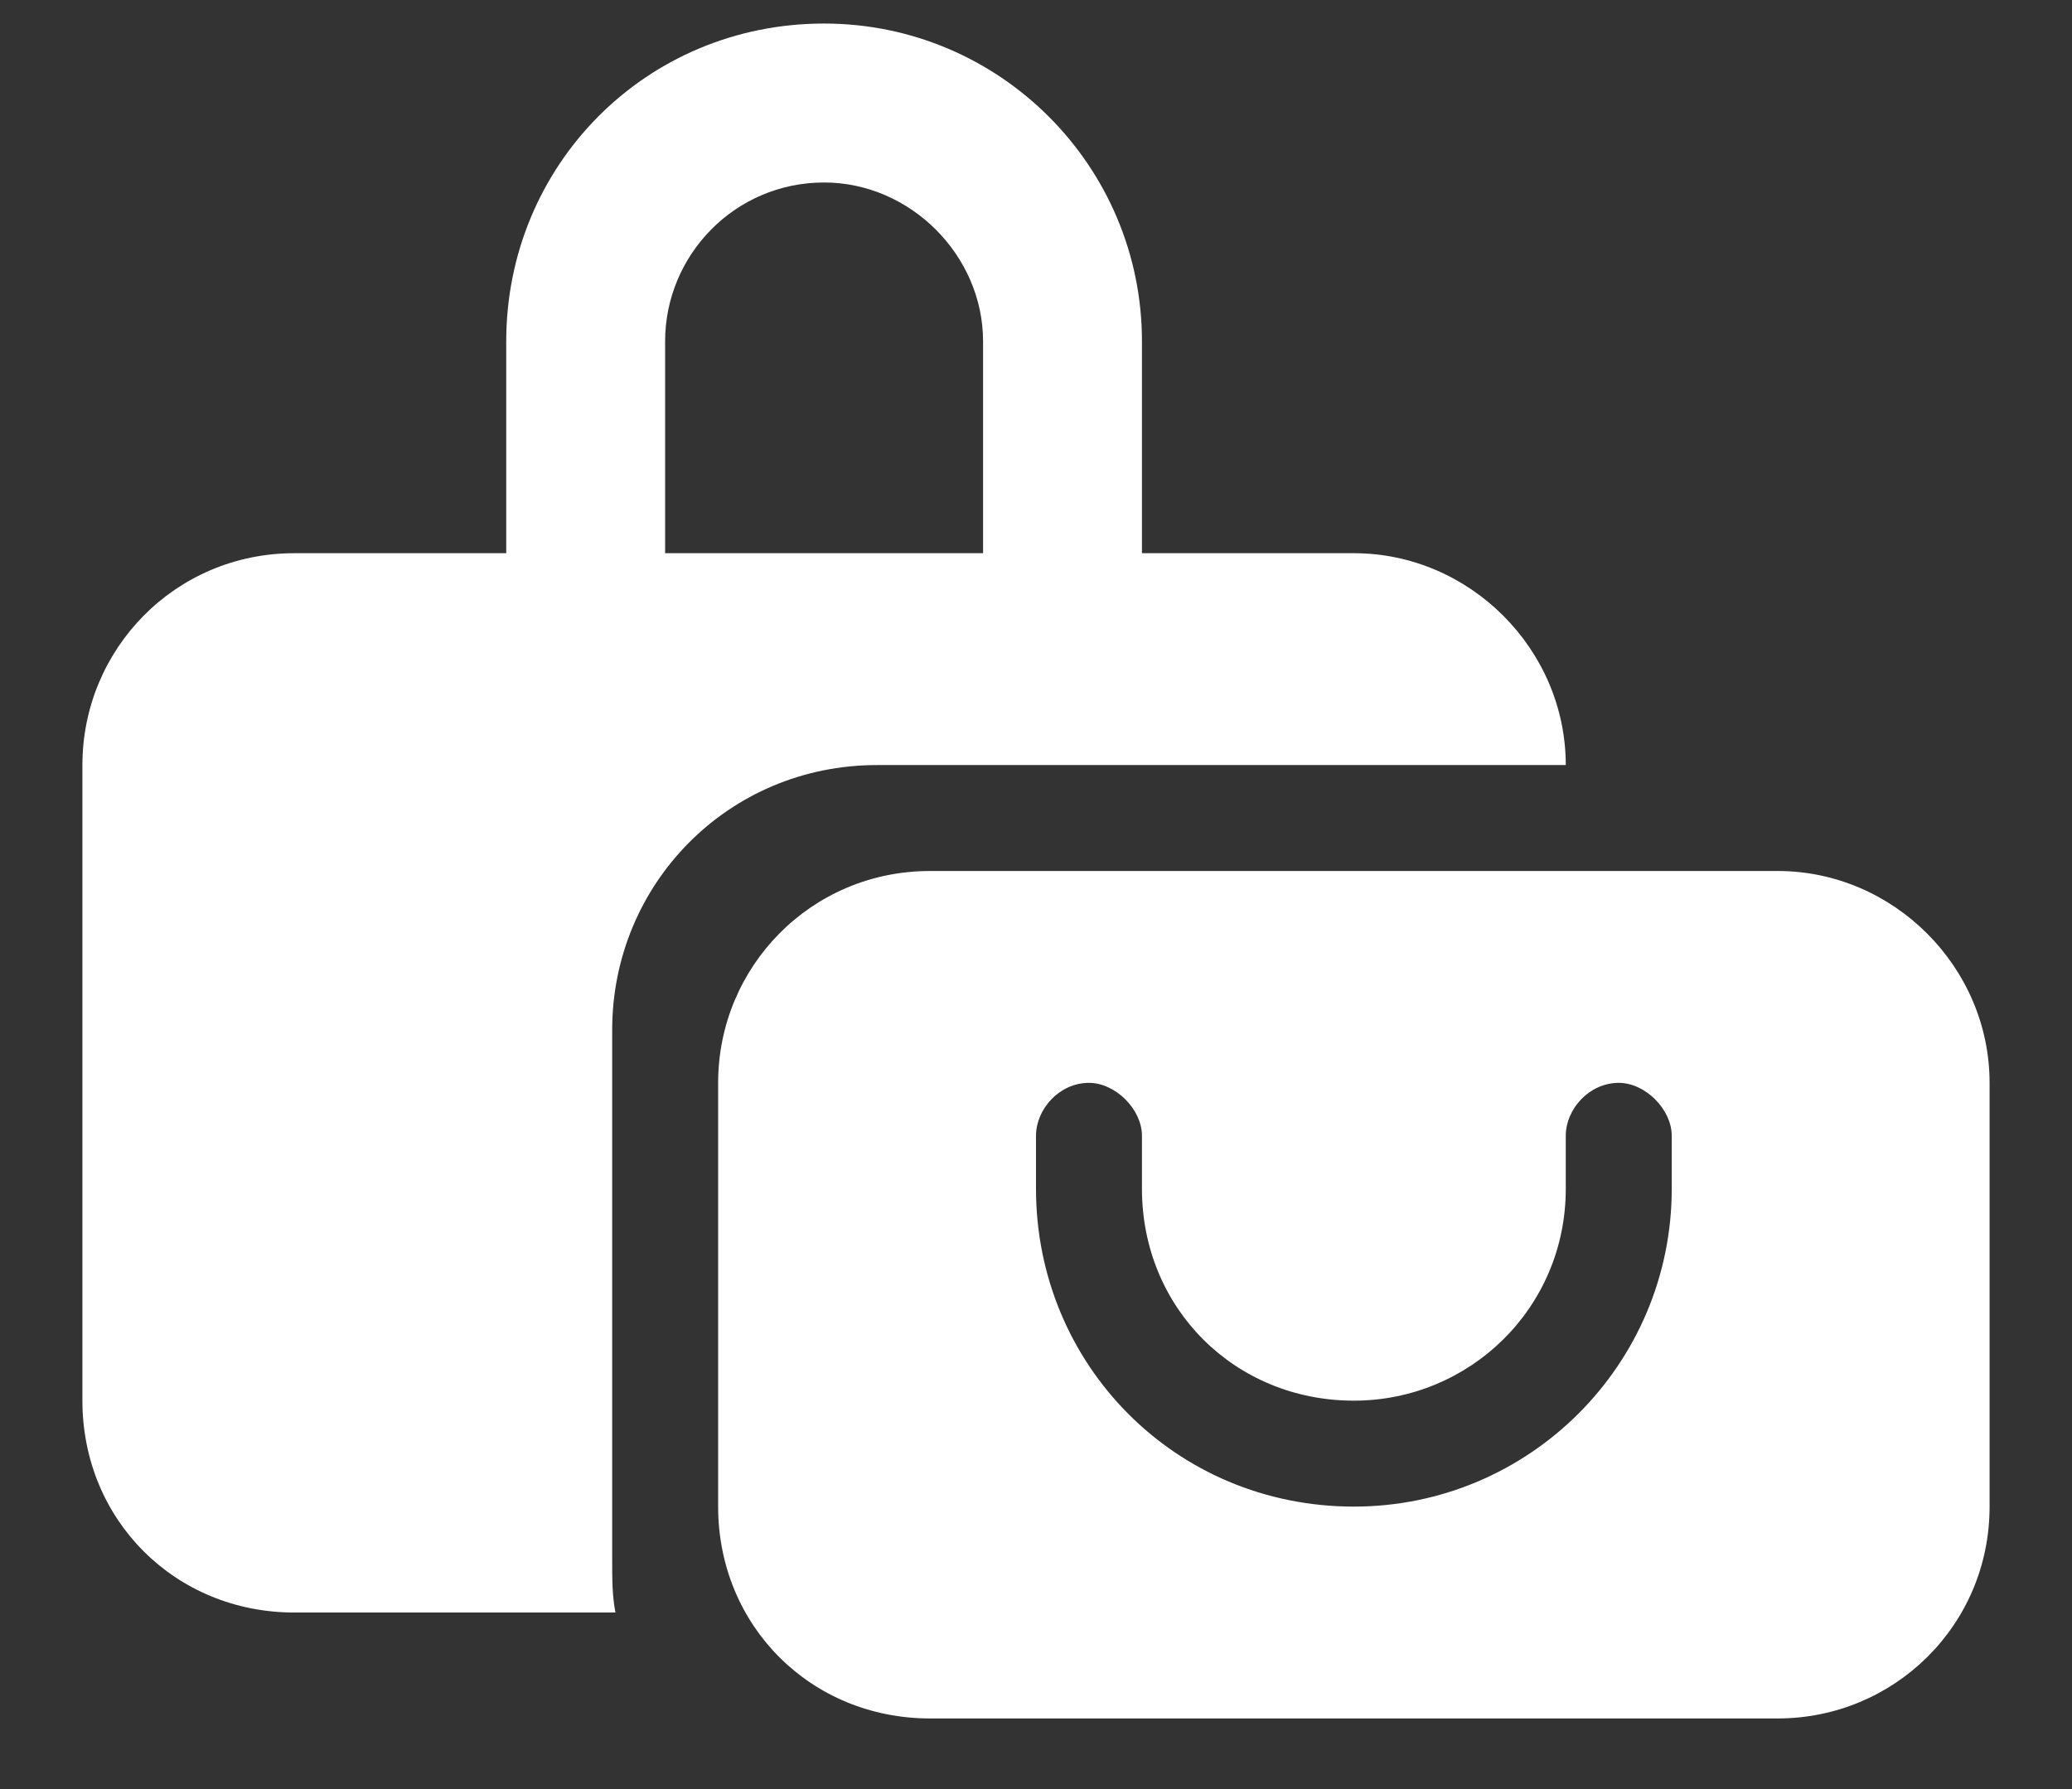 <svg width="22" height="19" viewBox="0 0 22 19" fill="none" xmlns="http://www.w3.org/2000/svg">
<rect x="0" y="0" width="22" height="19" fill="#333333" stroke="none"/>
<path d="M5.375 5.875V3.625C5.375 1.762 6.852 0.25 8.75 0.25C10.613 0.25 12.125 1.762 12.125 3.625V5.875H14.375C15.605 5.875 16.625 6.895 16.625 8.125H9.312C7.73 8.125 6.5 9.391 6.5 10.938V16.562C6.5 16.773 6.5 16.949 6.535 17.125H3.125C1.859 17.125 0.875 16.141 0.875 14.875V8.125C0.875 6.895 1.859 5.875 3.125 5.875H5.375ZM7.062 5.875H10.438V3.625C10.438 2.711 9.664 1.938 8.75 1.938C7.801 1.938 7.062 2.711 7.062 3.625V5.875ZM18.875 9.25C20.105 9.25 21.125 10.27 21.125 11.5V16C21.125 17.266 20.105 18.25 18.875 18.25H9.875C8.609 18.25 7.625 17.266 7.625 16V11.5C7.625 10.27 8.609 9.25 9.875 9.25H18.875ZM12.125 12.062C12.125 11.781 11.844 11.5 11.562 11.5C11.246 11.5 11 11.781 11 12.062V12.625C11 14.488 12.477 16 14.375 16C16.238 16 17.75 14.488 17.75 12.625V12.062C17.75 11.781 17.469 11.5 17.188 11.5C16.871 11.5 16.625 11.781 16.625 12.062V12.625C16.625 13.891 15.605 14.875 14.375 14.875C13.109 14.875 12.125 13.891 12.125 12.625V12.062Z" fill="white"/>
</svg>
